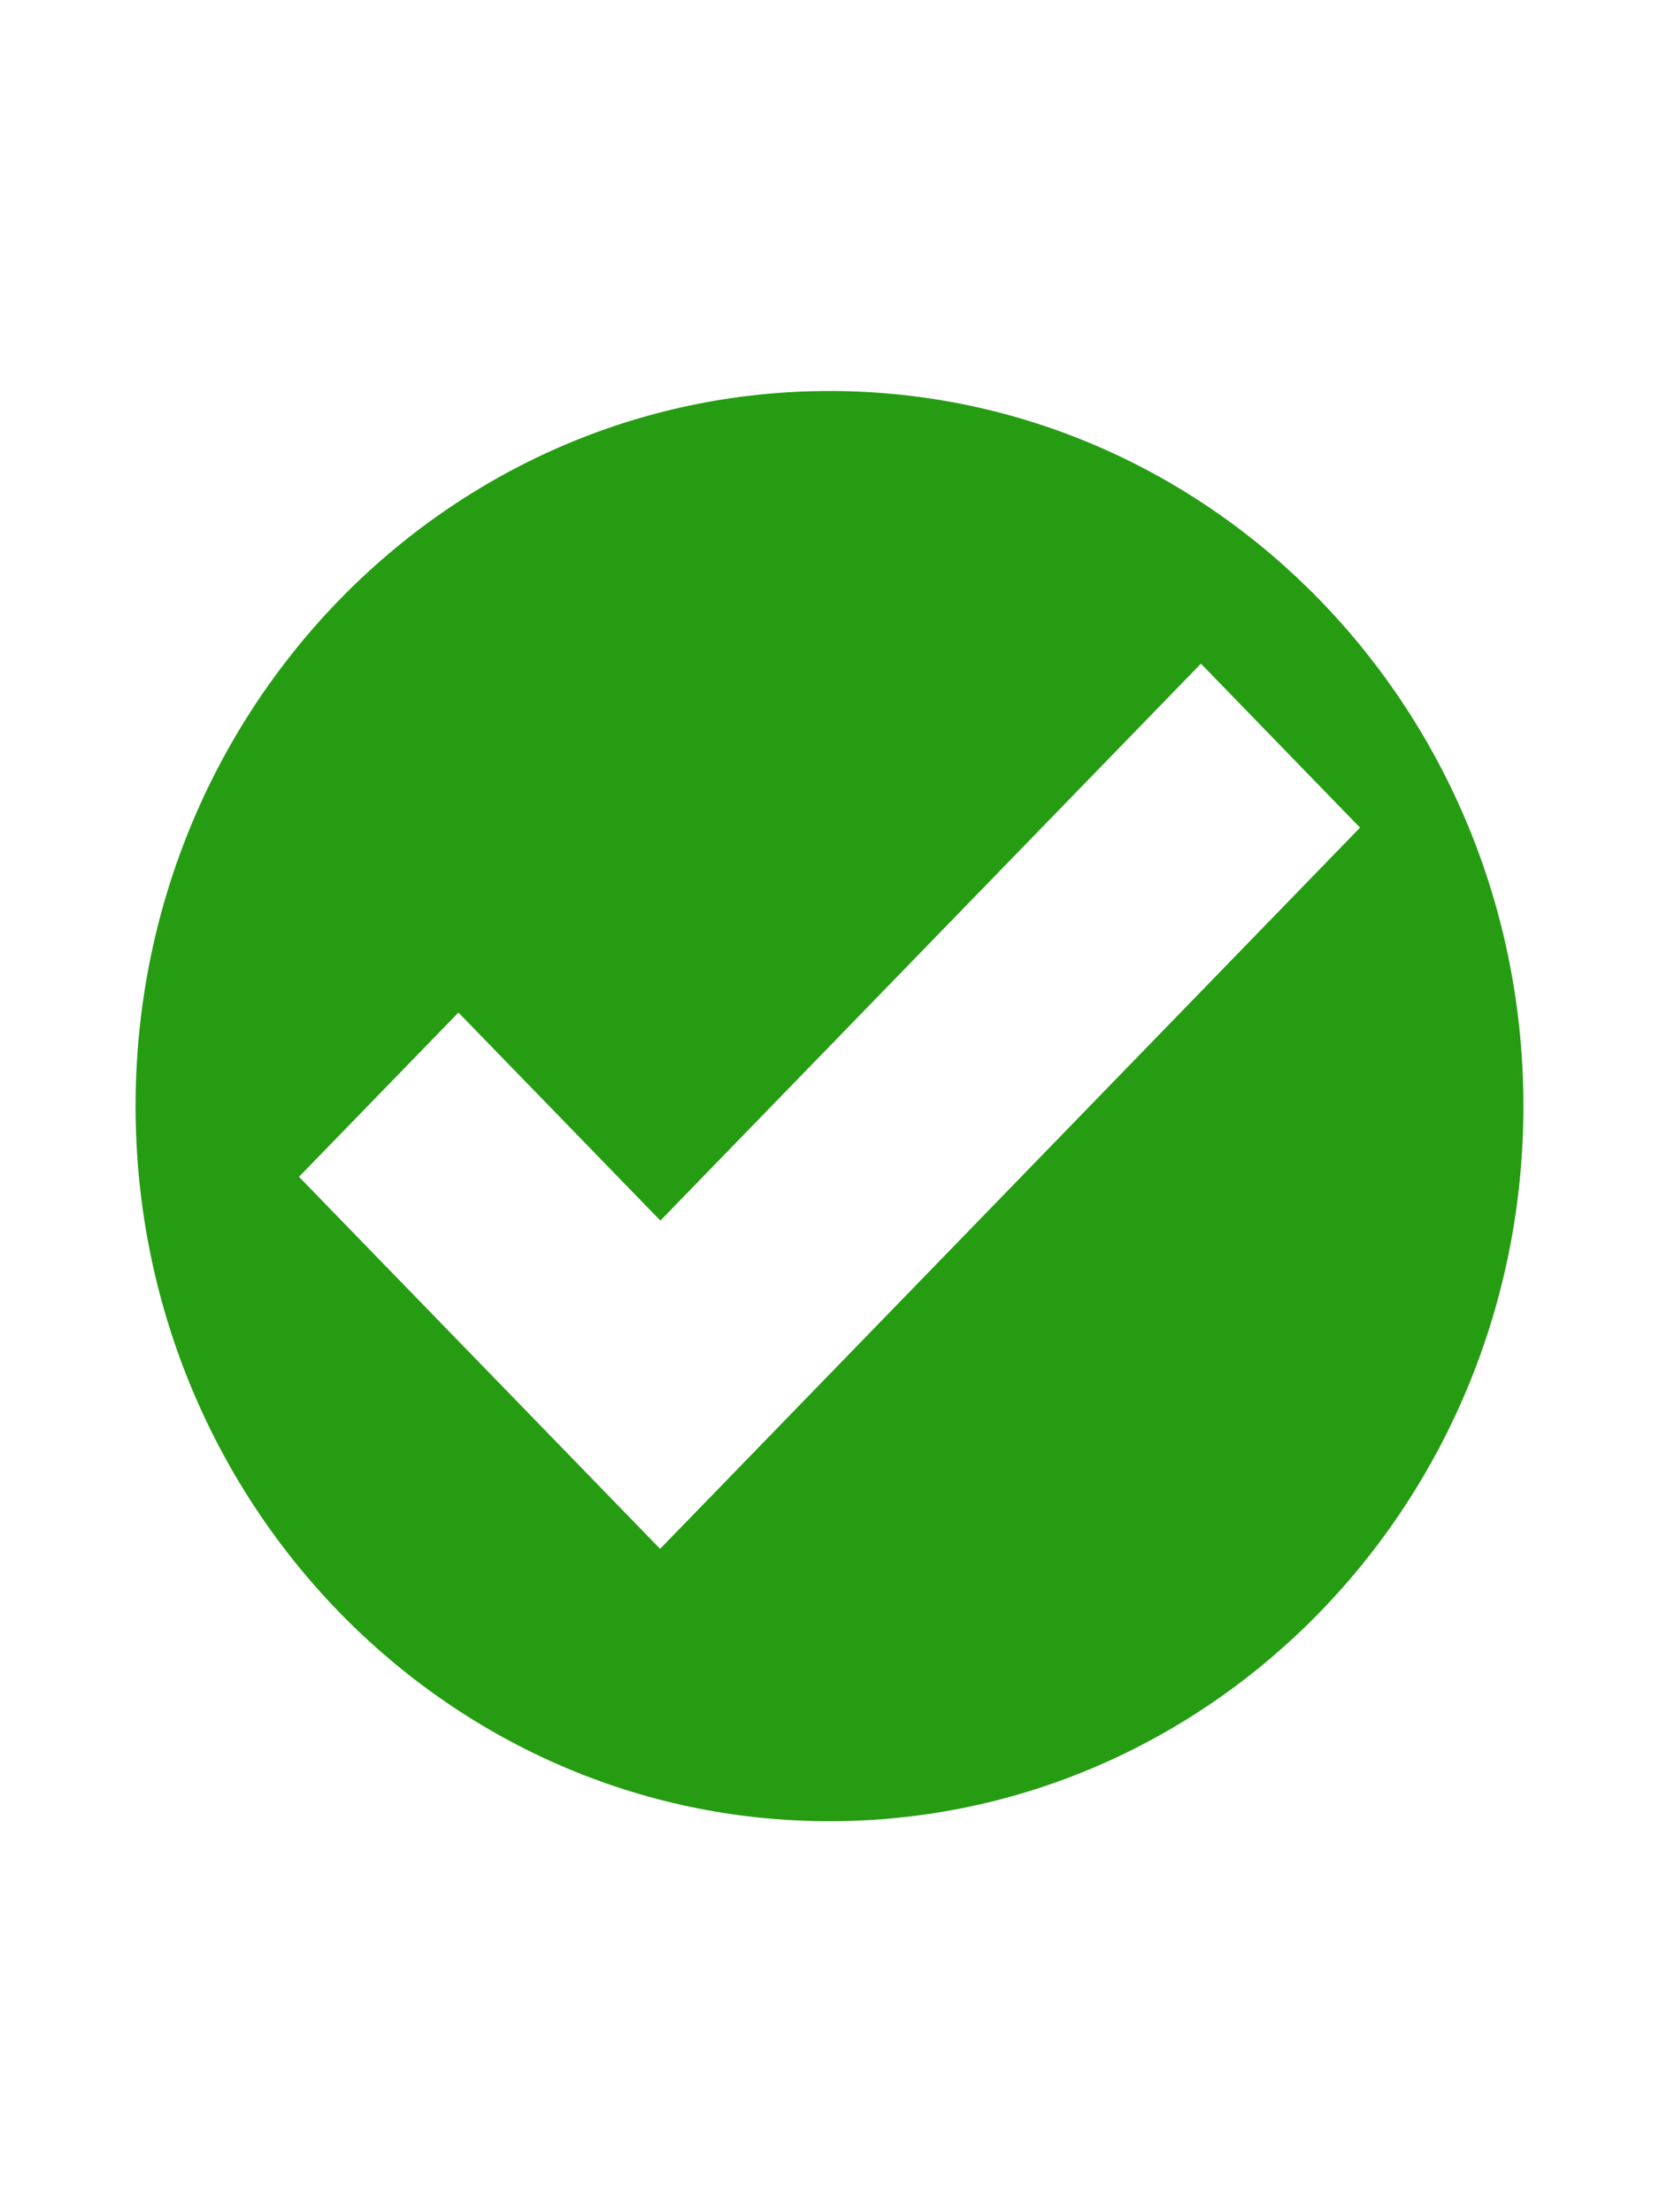 <svg width="18" height="24" viewBox="0 0 18 24" fill="none" xmlns="http://www.w3.org/2000/svg">
<path d="M16.529 12C16.529 7.715 13.159 4.242 9 4.242C4.841 4.242 1.471 7.715 1.471 12C1.471 16.285 4.841 19.758 9 19.758C13.159 19.758 16.529 16.285 16.529 12ZM14.756 8.979L7.668 16.282L7.162 16.803L3.244 12.767L4.974 10.985L7.165 13.242L13.03 7.2L14.756 8.979Z" fill="#269C13"/>
</svg>
